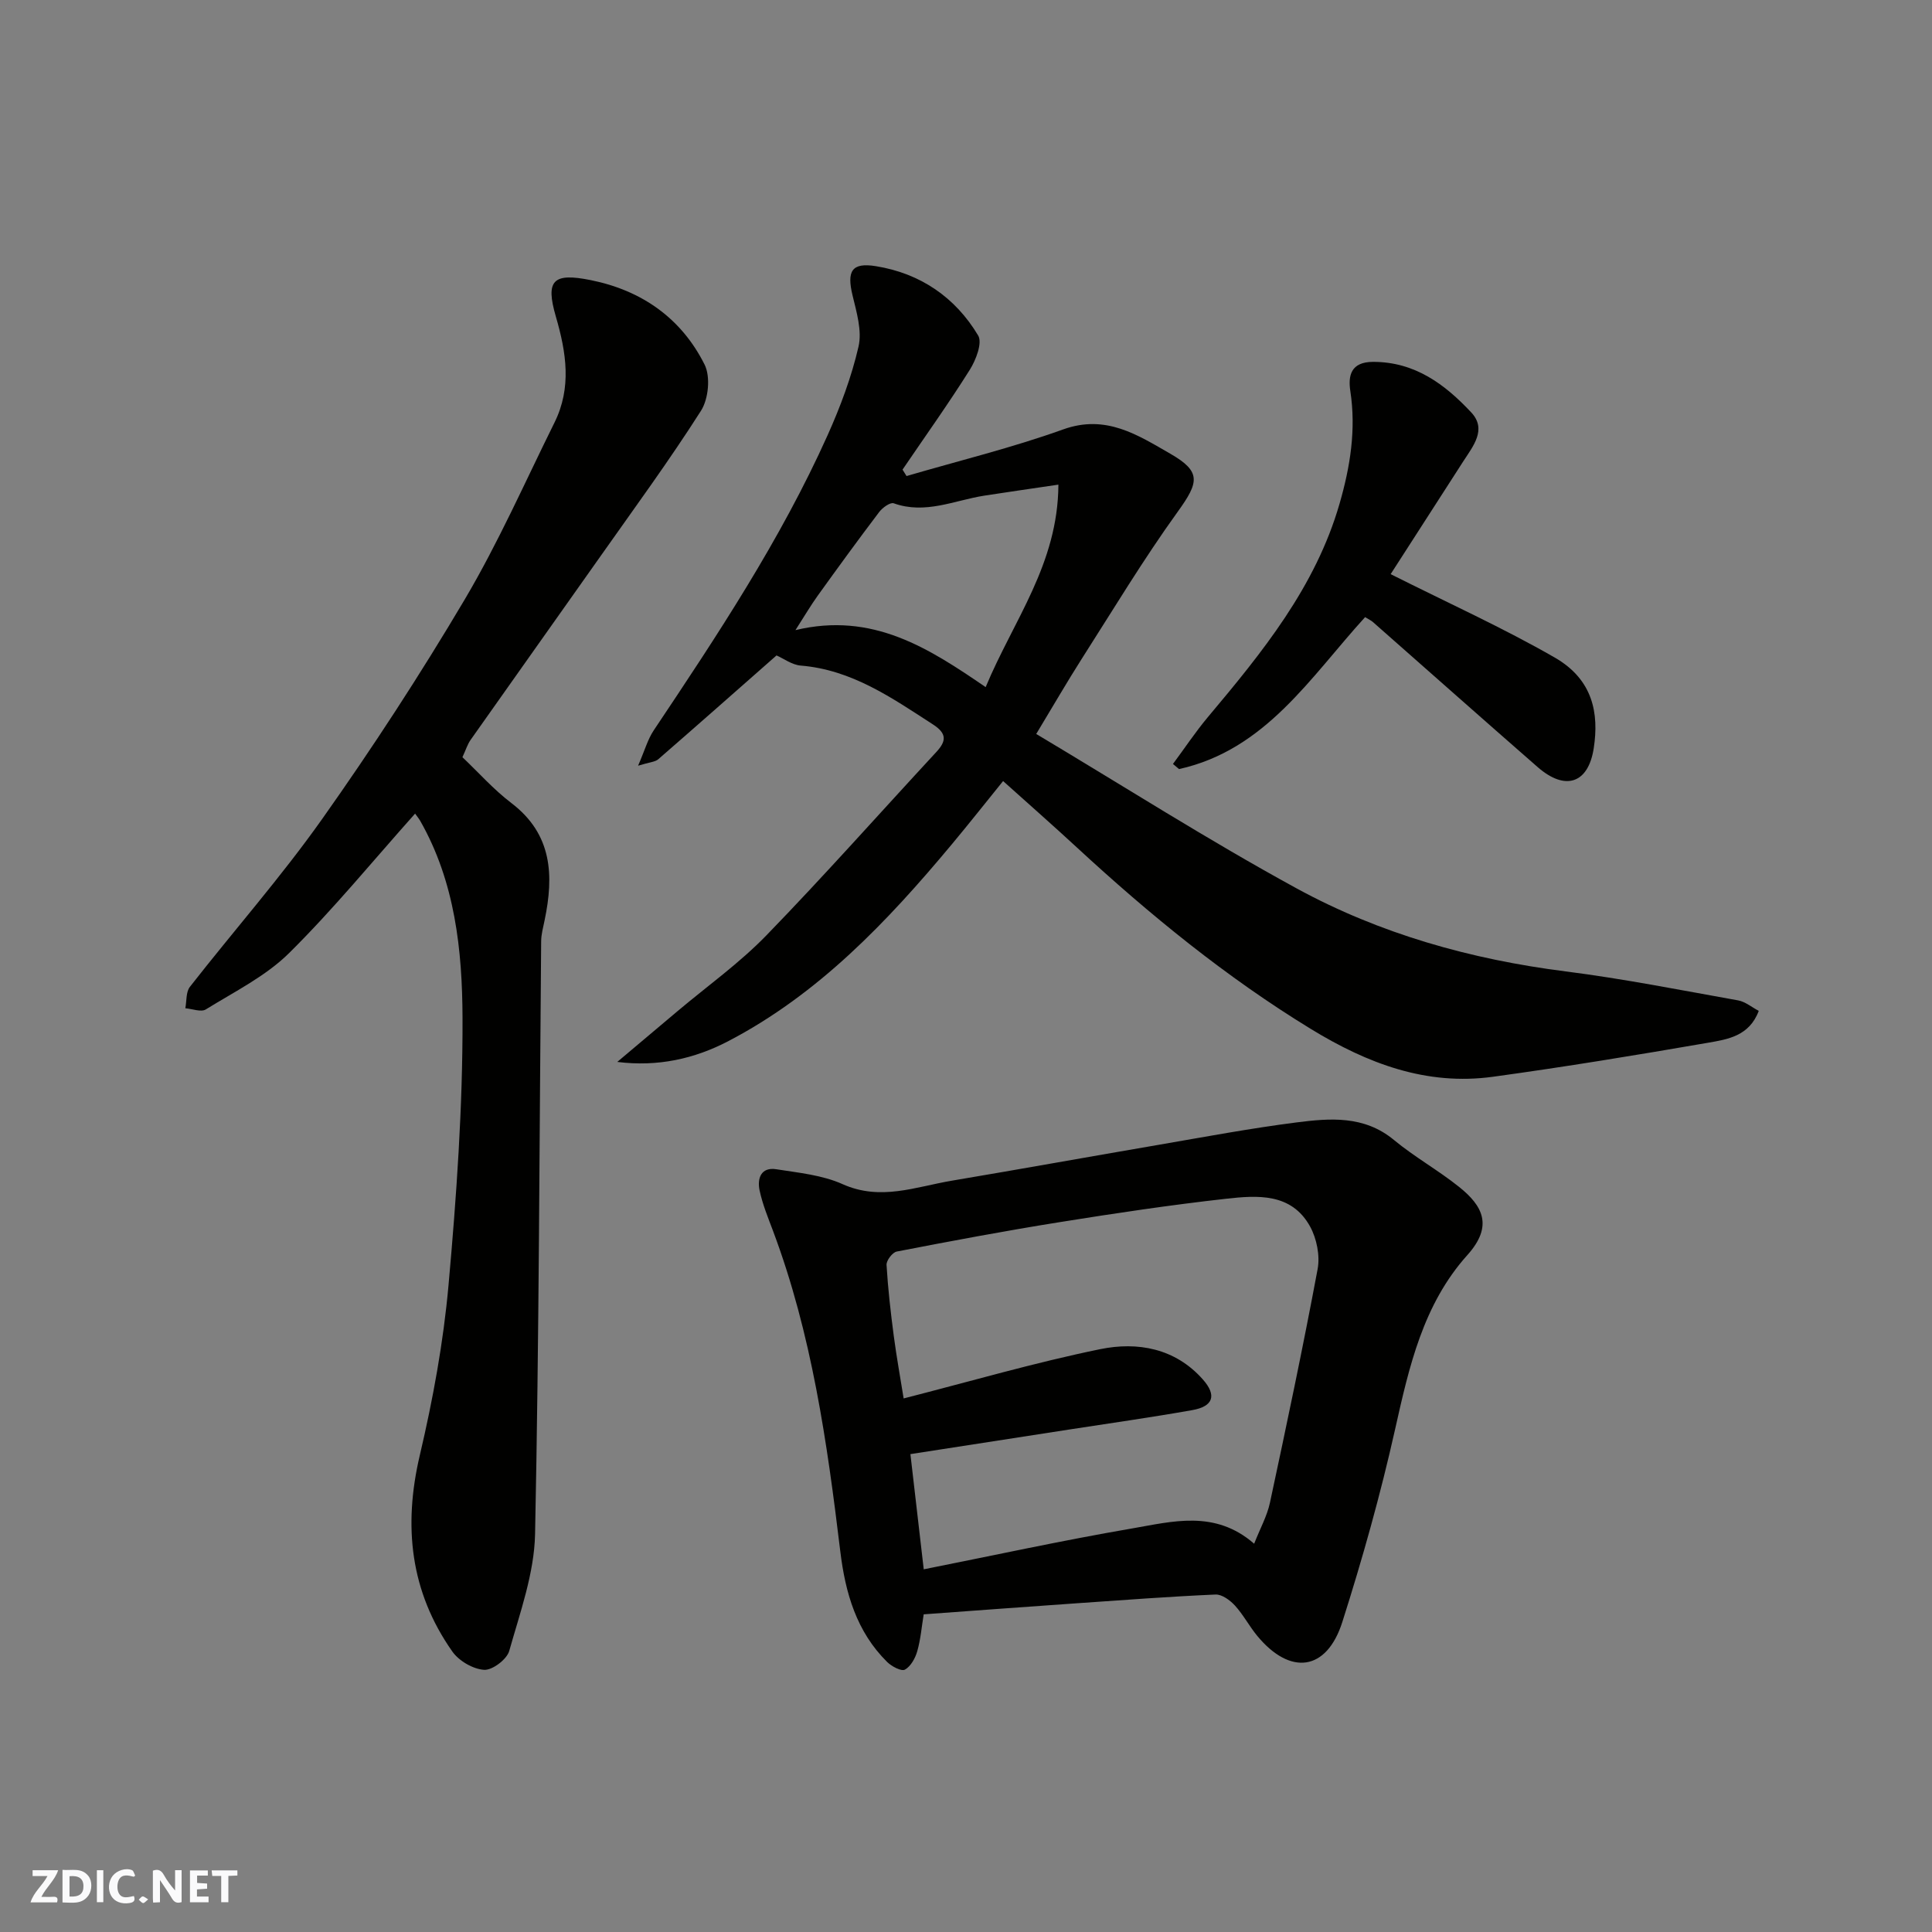 <svg enable-background="new 0 0 400 400" viewBox="0 0 400 400" xmlns="http://www.w3.org/2000/svg"><rect x="0" y="0" width="400" height="400" fill="#808080" stroke="none"/><g fill="#fafafb"><path d="m37.59 393.81c-.92.31-1.52.05-2-.78-.7-1.2-1.52-2.34-2.47-3.78v4.59c-.55.03-.95.05-1.41.07-.03-.37-.06-.64-.06-.91 0-1.91 0-3.81 0-5.7 1.13-.41 1.77-.03 2.29.91.62 1.11 1.38 2.14 2.31 3.19v-4.2h1.35v6.61z"/><path d="m12.94 393.88v-6.75c1.9.19 3.93-.54 5.37 1.29.8 1.01.78 2.88.03 3.97-1.37 1.97-3.4 1.51-5.4 1.49m1.45-1.22c2.04.12 2.92-.58 2.89-2.21-.03-1.51-.98-2.19-2.89-2z"/><path d="m11.81 393.87h-5.49c.68-2.18 2.47-3.48 3.51-5.45h-3.08v-1.21h5.29c-.71 2.13-2.44 3.48-3.47 5.51.86 0 1.63.04 2.39-.01.79-.05 1.14.21.85 1.16"/><path d="m39.33 393.86v-6.61h3.7v1.07h-2.22v1.52c.68.04 1.34.09 2.07.13v1.07c-.72.05-1.38.09-2.1.14v1.48h2.4v1.19h-3.85z"/><path d="m27.71 388.56c-1.15-.3-2.46-.61-3.1.64-.37.73-.41 1.93-.06 2.67.63 1.35 1.99.93 3.17.68.35.94-.01 1.32-.93 1.46-1.62.25-3.05-.27-3.76-1.48-.73-1.24-.6-3.03.31-4.17.88-1.11 2.71-1.7 4-1.16.32.13.44.74.65 1.12-.1.08-.19.16-.28.24"/><path d="m49.15 387.24v1.07c-.59.02-1.17.05-1.87.08v5.44h-1.48v-5.44h-1.85c-.05-.4-.08-.73-.13-1.15z"/><path d="m20.06 387.21h1.33v6.62h-1.33z"/><path d="m30.68 393.25c-.49.38-.8.79-1.05.76-.32-.05-.6-.45-.9-.7.26-.24.51-.64.8-.67.29-.04.62.3 1.15.61"/></g><path d="m160.77 135.7c-8.35 7.35-16.39 14.46-24.49 21.5-.65.56-1.76.59-4.17 1.33 1.39-3.2 2-5.47 3.24-7.32 13.16-19.68 26.25-39.41 35.99-61.09 2.65-5.91 4.96-12.08 6.41-18.37.75-3.27-.41-7.13-1.24-10.59-1.21-5.02-.2-6.87 4.84-6.05 9.17 1.48 16.44 6.43 21.17 14.36.91 1.52-.47 5.08-1.74 7.1-4.42 7.03-9.25 13.79-13.92 20.66.28.44.55.88.83 1.33 10.83-3.17 21.84-5.85 32.44-9.66 8.86-3.18 15.43 1.17 22.19 5.05 6.43 3.7 5.91 5.9 1.55 11.95-7.14 9.9-13.45 20.4-20.03 30.7-2.95 4.63-5.69 9.38-9.3 15.36 18.01 10.75 35.61 21.98 53.89 31.96 17.28 9.43 36.1 14.71 55.72 17.2 11.97 1.52 23.83 3.88 35.71 6 1.49.27 2.82 1.41 4.27 2.17-1.95 5.23-6.47 5.9-10.5 6.6-14.8 2.56-29.63 5-44.51 7.04-13.81 1.9-26-2.74-37.68-9.87-17.58-10.74-33.39-23.66-48.47-37.59-4.85-4.48-9.82-8.85-15.29-13.76-3.5 4.32-7 8.76-10.63 13.11-13.34 16-27.61 31.03-46.36 40.79-6.89 3.58-14.48 5.31-22.89 4.25 4.17-3.51 8.34-7.03 12.51-10.54 6.15-5.18 12.78-9.91 18.35-15.65 12.01-12.38 23.47-25.31 35.19-37.97 2.11-2.28 2.21-3.84-.7-5.72-8.51-5.5-16.79-11.32-27.39-12.18-1.81-.16-3.52-1.46-4.99-2.1zm58.36-35.36c-5.73.85-10.54 1.53-15.35 2.28-6.2.97-12.2 3.93-18.75 1.58-.71-.25-2.31.9-2.98 1.78-4.34 5.72-8.56 11.52-12.75 17.35-1.43 1.99-2.68 4.12-4.61 7.13 15.99-3.83 27.61 3.75 39.38 11.8 5.75-13.82 14.98-25.46 15.06-41.92z" fill="#010100"/><path d="m191.24 334.23c-.42 2.57-.63 5.17-1.33 7.63-.41 1.45-1.35 3.15-2.56 3.82-.74.4-2.73-.66-3.66-1.57-6.37-6.29-8.68-14.33-9.72-22.95-2.72-22.52-5.9-44.95-13.94-66.36-1.03-2.73-2.15-5.47-2.76-8.31-.53-2.48.26-4.91 3.45-4.41 4.64.73 9.54 1.2 13.74 3.09 7.84 3.51 15.09.55 22.54-.71 14.31-2.41 28.6-4.99 42.9-7.44 9.48-1.63 18.95-3.41 28.49-4.63 6.98-.89 14.04-1.48 20.2 3.62 4.26 3.53 9.17 6.26 13.49 9.72 4.86 3.88 7.17 8.05 1.73 14.11-9.16 10.19-12.06 23.08-14.97 36.08-3.01 13.45-6.75 26.78-10.93 39.91-3.24 10.16-10.77 11.13-17.61 2.86-1.65-2-2.88-4.37-4.62-6.28-1.01-1.1-2.69-2.34-4.02-2.28-9.54.42-19.07 1.14-28.59 1.8-10.49.73-21 1.51-31.83 2.3zm68.42-14.62c1.24-3.16 2.68-5.74 3.27-8.5 3.45-16.09 6.85-32.19 9.87-48.36.52-2.78-.19-6.31-1.56-8.81-3.86-7-10.92-6.47-17.4-5.75-11.53 1.29-23.03 3.01-34.49 4.85-11.27 1.8-22.49 3.91-33.69 6.08-.89.17-2.17 1.86-2.11 2.77.29 4.9.85 9.79 1.49 14.66.59 4.47 1.4 8.9 2.05 12.98 13.89-3.55 27.17-7.43 40.69-10.2 7.72-1.58 15.52-.21 21.25 6.26 2.93 3.3 2.18 5.59-2.18 6.36-8.52 1.51-17.08 2.72-25.63 4.04-10.94 1.7-21.89 3.39-32.73 5.07.96 8.26 1.86 16.03 2.76 23.85 14.58-2.9 28.74-5.99 43.01-8.44 8.43-1.44 17.25-3.96 25.4 3.14z" fill="#010100"/><path d="m85.94 168.45c-8.69 9.73-16.9 19.78-26.07 28.86-4.86 4.81-11.34 8.01-17.26 11.68-.99.61-2.81-.13-4.24-.24.29-1.5.11-3.37.95-4.44 9.07-11.61 18.86-22.71 27.36-34.72 10.44-14.75 20.34-29.95 29.55-45.5 6.95-11.75 12.49-24.34 18.57-36.6 3.59-7.24 2.45-14.51.28-21.96-2.2-7.56-.54-9.1 7.24-7.53 10.57 2.13 18.76 7.9 23.56 17.49 1.25 2.5.81 7.1-.74 9.54-6.56 10.31-13.81 20.19-20.85 30.18-8.93 12.67-17.93 25.3-26.86 37.98-.64.91-.97 2.03-1.69 3.58 3.32 3.15 6.45 6.69 10.13 9.49 8.5 6.47 8.82 15 6.88 24.3-.3 1.44-.7 2.89-.71 4.34-.37 40.91-.42 81.83-1.26 122.73-.17 8.11-3.11 16.23-5.35 24.18-.49 1.75-3.5 4.02-5.2 3.91-2.31-.15-5.22-1.85-6.58-3.79-8.72-12.4-10.19-25.96-6.73-40.65 2.72-11.57 4.88-23.37 5.94-35.19 1.65-18.4 2.96-36.9 2.9-55.36-.05-13.96-1.54-28.12-8.76-40.78-.34-.57-.76-1.07-1.06-1.5z" fill="#010100"/><path d="m287.92 118.87c12.06 6.06 23.32 11.14 33.99 17.28 7.92 4.56 9.16 11.56 8.06 18.74-1.13 7.39-5.93 8.89-11.6 3.94-11.42-9.97-22.75-20.03-34.13-30.05-.35-.31-.8-.51-1.61-1.01-11.3 12.39-20.56 27.47-38.52 31.46-.42-.35-.84-.71-1.26-1.06 2.4-3.23 4.63-6.6 7.21-9.68 11.27-13.42 22.31-26.95 27.29-44.24 2.2-7.63 3.44-15.29 2.22-23.29-.47-3.1.04-6.04 4.72-6.04 8.68 0 14.87 4.66 20.3 10.45 3.32 3.54.39 7-1.65 10.17-5.18 8.05-10.37 16.11-15.02 23.33z" fill="#010100"/></svg>